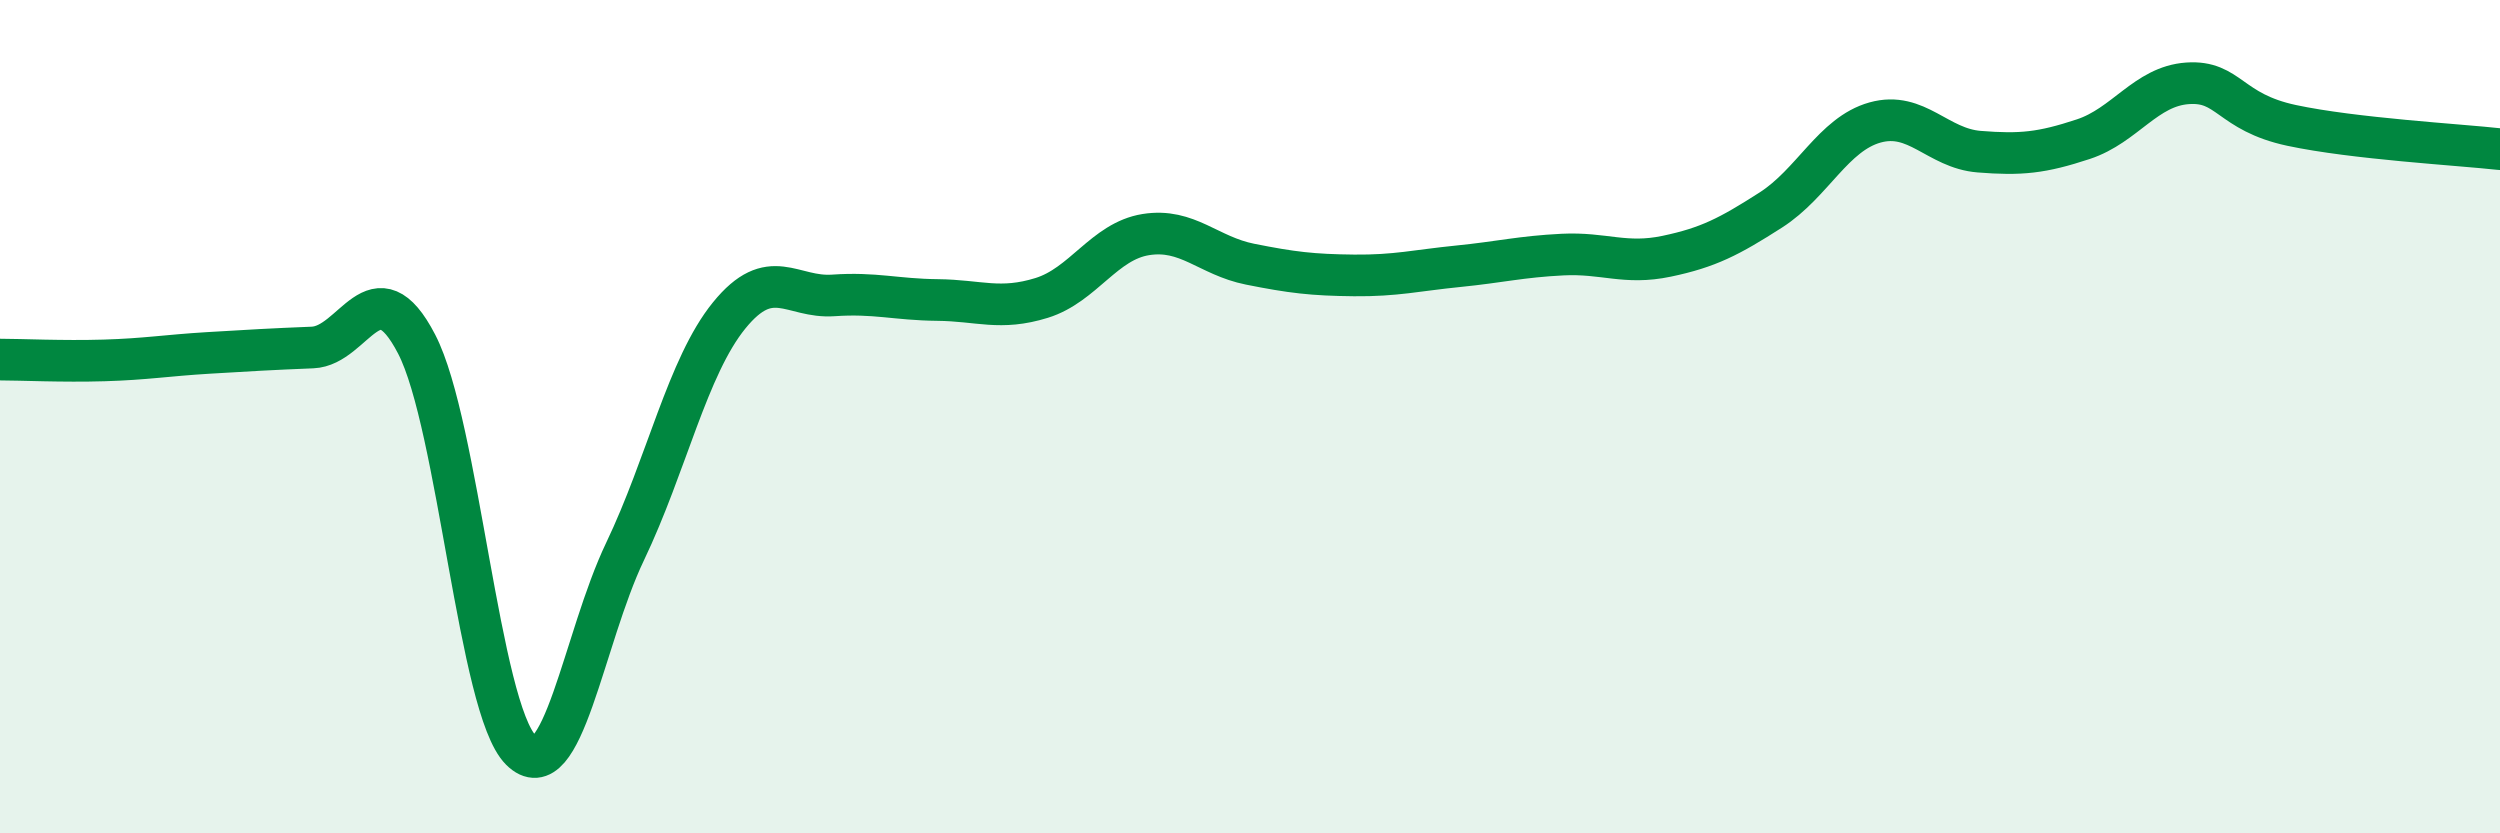 
    <svg width="60" height="20" viewBox="0 0 60 20" xmlns="http://www.w3.org/2000/svg">
      <path
        d="M 0,8.63 C 0.5,8.63 1.5,8.68 2.5,8.65 C 3.5,8.62 4,8.53 5,8.47 C 6,8.41 6.5,8.38 7.5,8.34 C 8.5,8.3 9,6.33 10,8.26 C 11,10.19 11.5,17 12.5,18 C 13.5,19 14,15.33 15,13.24 C 16,11.15 16.5,8.8 17.5,7.57 C 18.5,6.34 19,7.16 20,7.09 C 21,7.02 21.5,7.19 22.5,7.2 C 23.5,7.21 24,7.46 25,7.15 C 26,6.84 26.5,5.79 27.5,5.63 C 28.5,5.47 29,6.14 30,6.34 C 31,6.54 31.5,6.6 32.5,6.61 C 33.5,6.62 34,6.49 35,6.39 C 36,6.29 36.5,6.16 37.5,6.11 C 38.5,6.06 39,6.36 40,6.15 C 41,5.94 41.5,5.68 42.5,5.04 C 43.5,4.4 44,3.22 45,2.94 C 46,2.66 46.5,3.56 47.5,3.64 C 48.5,3.72 49,3.67 50,3.34 C 51,3.01 51.5,2.07 52.5,2 C 53.5,1.93 53.5,2.69 55,3.01 C 56.5,3.33 59,3.47 60,3.58L60 20L0 20Z"
        fill="#008740"
        opacity="0.1"
        stroke-linecap="round"
        stroke-linejoin="round"
      />
      <path
        d="M 0,8.63 C 0.5,8.63 1.5,8.68 2.5,8.65 C 3.5,8.62 4,8.53 5,8.47 C 6,8.41 6.5,8.38 7.5,8.34 C 8.5,8.3 9,6.33 10,8.26 C 11,10.19 11.5,17 12.5,18 C 13.5,19 14,15.33 15,13.24 C 16,11.15 16.5,8.8 17.5,7.57 C 18.5,6.34 19,7.16 20,7.09 C 21,7.02 21.5,7.19 22.5,7.2 C 23.5,7.21 24,7.46 25,7.15 C 26,6.84 26.5,5.79 27.5,5.63 C 28.5,5.47 29,6.14 30,6.34 C 31,6.54 31.5,6.6 32.5,6.61 C 33.5,6.62 34,6.49 35,6.39 C 36,6.29 36.5,6.16 37.5,6.11 C 38.5,6.06 39,6.36 40,6.15 C 41,5.94 41.5,5.68 42.5,5.04 C 43.5,4.4 44,3.22 45,2.94 C 46,2.66 46.5,3.56 47.5,3.64 C 48.5,3.72 49,3.67 50,3.34 C 51,3.01 51.5,2.07 52.5,2 C 53.5,1.93 53.5,2.69 55,3.01 C 56.5,3.33 59,3.47 60,3.58"
        stroke="#008740"
        stroke-width="1"
        fill="none"
        stroke-linecap="round"
        stroke-linejoin="round"
      />
    </svg>
  